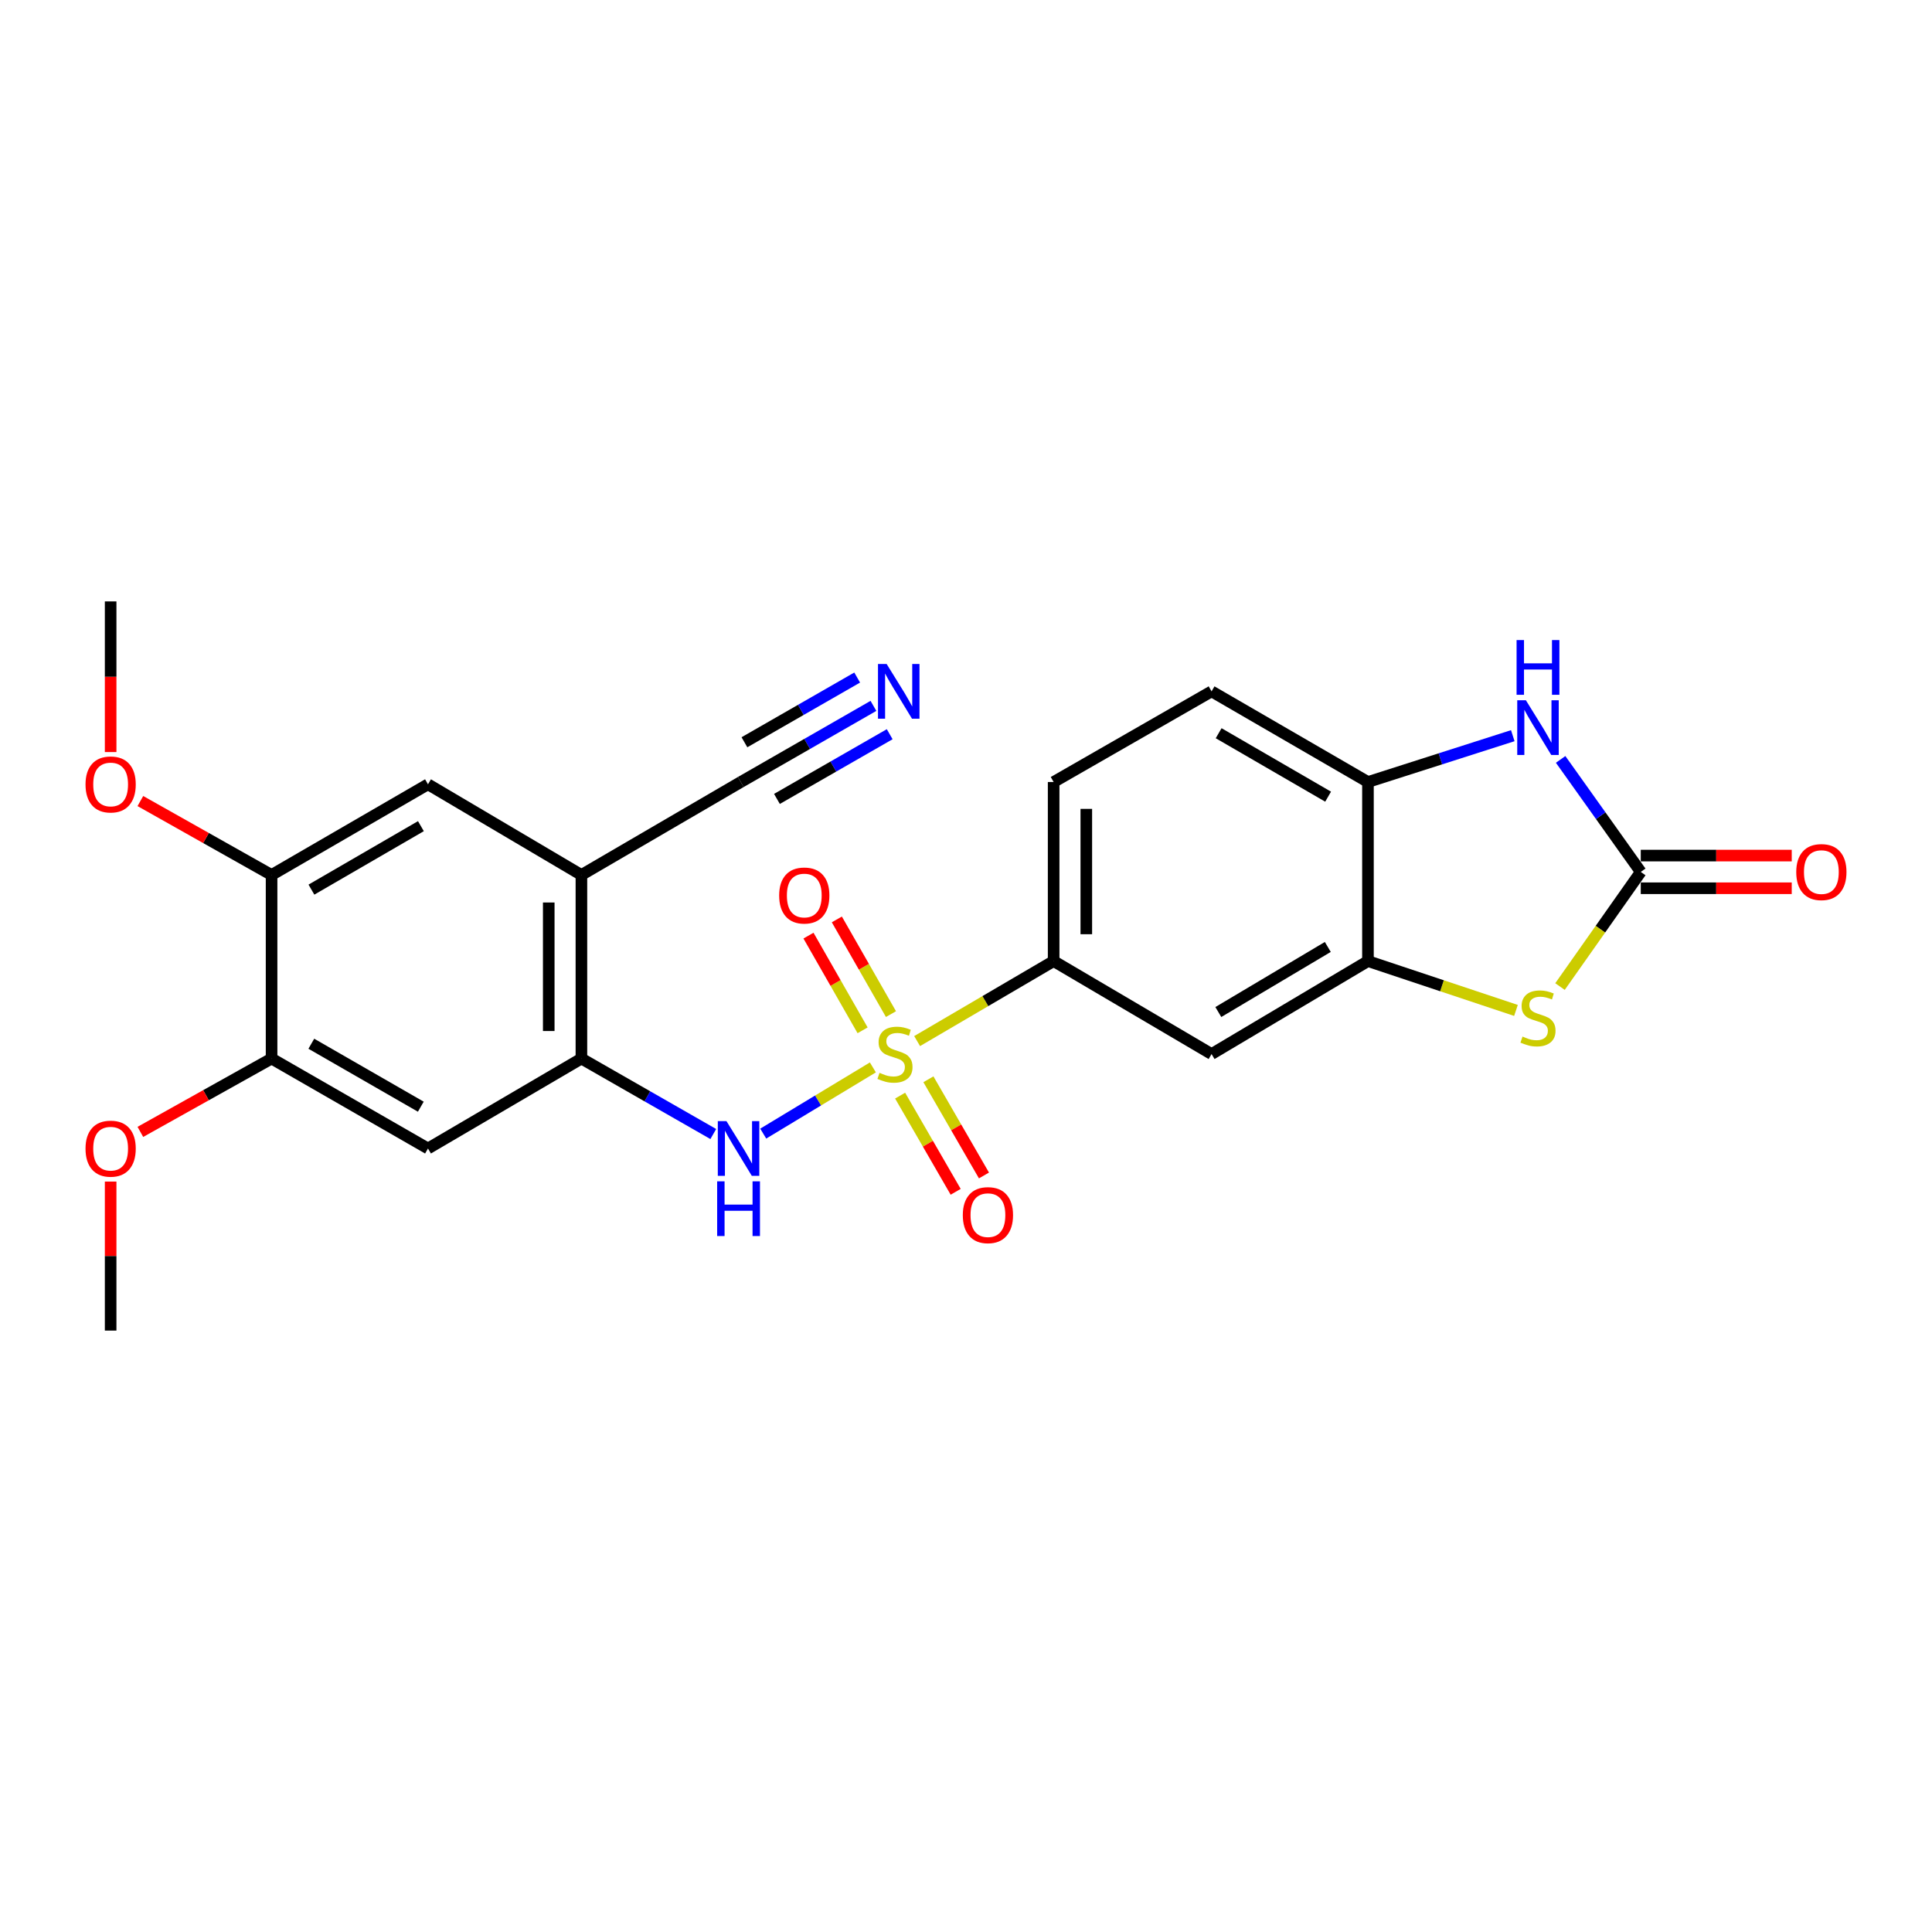 <?xml version='1.0' encoding='iso-8859-1'?>
<svg version='1.1' baseProfile='full'
              xmlns='http://www.w3.org/2000/svg'
                      xmlns:rdkit='http://www.rdkit.org/xml'
                      xmlns:xlink='http://www.w3.org/1999/xlink'
                  xml:space='preserve'
width='1000px' height='1000px' viewBox='0 0 1000 1000'>
<!-- END OF HEADER -->
<rect style='opacity:1.0;fill:#FFFFFF;stroke:none' width='1000' height='1000' x='0' y='0'> </rect>
<path class='bond-1' d='M 451.798,552.488 L 423.423,569.62' style='fill:none;fill-rule:evenodd;stroke:#CCCC00;stroke-width:6px;stroke-linecap:butt;stroke-linejoin:miter;stroke-opacity:1' />
<path class='bond-1' d='M 423.423,569.62 L 395.048,586.753' style='fill:none;fill-rule:evenodd;stroke:#0000FF;stroke-width:6px;stroke-linecap:butt;stroke-linejoin:miter;stroke-opacity:1' />
<path class='bond-6' d='M 474.702,538.863 L 510.032,518.159' style='fill:none;fill-rule:evenodd;stroke:#CCCC00;stroke-width:6px;stroke-linecap:butt;stroke-linejoin:miter;stroke-opacity:1' />
<path class='bond-6' d='M 510.032,518.159 L 545.362,497.454' style='fill:none;fill-rule:evenodd;stroke:#000000;stroke-width:6px;stroke-linecap:butt;stroke-linejoin:miter;stroke-opacity:1' />
<path class='bond-15' d='M 461.161,524.898 L 447.155,500.392' style='fill:none;fill-rule:evenodd;stroke:#CCCC00;stroke-width:6px;stroke-linecap:butt;stroke-linejoin:miter;stroke-opacity:1' />
<path class='bond-15' d='M 447.155,500.392 L 433.149,475.886' style='fill:none;fill-rule:evenodd;stroke:#FF0000;stroke-width:6px;stroke-linecap:butt;stroke-linejoin:miter;stroke-opacity:1' />
<path class='bond-15' d='M 446.48,533.288 L 432.475,508.782' style='fill:none;fill-rule:evenodd;stroke:#CCCC00;stroke-width:6px;stroke-linecap:butt;stroke-linejoin:miter;stroke-opacity:1' />
<path class='bond-15' d='M 432.475,508.782 L 418.469,484.276' style='fill:none;fill-rule:evenodd;stroke:#FF0000;stroke-width:6px;stroke-linecap:butt;stroke-linejoin:miter;stroke-opacity:1' />
<path class='bond-16' d='M 465.904,567.091 L 480.28,591.983' style='fill:none;fill-rule:evenodd;stroke:#CCCC00;stroke-width:6px;stroke-linecap:butt;stroke-linejoin:miter;stroke-opacity:1' />
<path class='bond-16' d='M 480.28,591.983 L 494.656,616.875' style='fill:none;fill-rule:evenodd;stroke:#FF0000;stroke-width:6px;stroke-linecap:butt;stroke-linejoin:miter;stroke-opacity:1' />
<path class='bond-16' d='M 480.546,558.635 L 494.922,583.527' style='fill:none;fill-rule:evenodd;stroke:#CCCC00;stroke-width:6px;stroke-linecap:butt;stroke-linejoin:miter;stroke-opacity:1' />
<path class='bond-16' d='M 494.922,583.527 L 509.298,608.418' style='fill:none;fill-rule:evenodd;stroke:#FF0000;stroke-width:6px;stroke-linecap:butt;stroke-linejoin:miter;stroke-opacity:1' />
<path class='bond-0' d='M 849.258,451.303 L 828.354,480.97' style='fill:none;fill-rule:evenodd;stroke:#000000;stroke-width:6px;stroke-linecap:butt;stroke-linejoin:miter;stroke-opacity:1' />
<path class='bond-0' d='M 828.354,480.97 L 807.451,510.637' style='fill:none;fill-rule:evenodd;stroke:#CCCC00;stroke-width:6px;stroke-linecap:butt;stroke-linejoin:miter;stroke-opacity:1' />
<path class='bond-18' d='M 849.258,459.757 L 888.328,459.757' style='fill:none;fill-rule:evenodd;stroke:#000000;stroke-width:6px;stroke-linecap:butt;stroke-linejoin:miter;stroke-opacity:1' />
<path class='bond-18' d='M 888.328,459.757 L 927.398,459.757' style='fill:none;fill-rule:evenodd;stroke:#FF0000;stroke-width:6px;stroke-linecap:butt;stroke-linejoin:miter;stroke-opacity:1' />
<path class='bond-18' d='M 849.258,442.849 L 888.328,442.849' style='fill:none;fill-rule:evenodd;stroke:#000000;stroke-width:6px;stroke-linecap:butt;stroke-linejoin:miter;stroke-opacity:1' />
<path class='bond-18' d='M 888.328,442.849 L 927.398,442.849' style='fill:none;fill-rule:evenodd;stroke:#FF0000;stroke-width:6px;stroke-linecap:butt;stroke-linejoin:miter;stroke-opacity:1' />
<path class='bond-26' d='M 849.258,451.303 L 828.519,422.185' style='fill:none;fill-rule:evenodd;stroke:#000000;stroke-width:6px;stroke-linecap:butt;stroke-linejoin:miter;stroke-opacity:1' />
<path class='bond-26' d='M 828.519,422.185 L 807.78,393.066' style='fill:none;fill-rule:evenodd;stroke:#0000FF;stroke-width:6px;stroke-linecap:butt;stroke-linejoin:miter;stroke-opacity:1' />
<path class='bond-5' d='M 369.195,586.975 L 335.066,567.442' style='fill:none;fill-rule:evenodd;stroke:#0000FF;stroke-width:6px;stroke-linecap:butt;stroke-linejoin:miter;stroke-opacity:1' />
<path class='bond-5' d='M 335.066,567.442 L 300.938,547.908' style='fill:none;fill-rule:evenodd;stroke:#000000;stroke-width:6px;stroke-linecap:butt;stroke-linejoin:miter;stroke-opacity:1' />
<path class='bond-2' d='M 784.662,522.999 L 746.357,510.227' style='fill:none;fill-rule:evenodd;stroke:#CCCC00;stroke-width:6px;stroke-linecap:butt;stroke-linejoin:miter;stroke-opacity:1' />
<path class='bond-2' d='M 746.357,510.227 L 708.052,497.454' style='fill:none;fill-rule:evenodd;stroke:#000000;stroke-width:6px;stroke-linecap:butt;stroke-linejoin:miter;stroke-opacity:1' />
<path class='bond-3' d='M 783.012,380.788 L 745.532,392.777' style='fill:none;fill-rule:evenodd;stroke:#0000FF;stroke-width:6px;stroke-linecap:butt;stroke-linejoin:miter;stroke-opacity:1' />
<path class='bond-3' d='M 745.532,392.777 L 708.052,404.767' style='fill:none;fill-rule:evenodd;stroke:#000000;stroke-width:6px;stroke-linecap:butt;stroke-linejoin:miter;stroke-opacity:1' />
<path class='bond-4' d='M 708.052,497.454 L 627.106,545.578' style='fill:none;fill-rule:evenodd;stroke:#000000;stroke-width:6px;stroke-linecap:butt;stroke-linejoin:miter;stroke-opacity:1' />
<path class='bond-4' d='M 687.269,490.139 L 630.607,523.826' style='fill:none;fill-rule:evenodd;stroke:#000000;stroke-width:6px;stroke-linecap:butt;stroke-linejoin:miter;stroke-opacity:1' />
<path class='bond-25' d='M 708.052,497.454 L 708.052,404.767' style='fill:none;fill-rule:evenodd;stroke:#000000;stroke-width:6px;stroke-linecap:butt;stroke-linejoin:miter;stroke-opacity:1' />
<path class='bond-7' d='M 300.938,547.908 L 300.938,452.881' style='fill:none;fill-rule:evenodd;stroke:#000000;stroke-width:6px;stroke-linecap:butt;stroke-linejoin:miter;stroke-opacity:1' />
<path class='bond-7' d='M 284.029,533.654 L 284.029,467.135' style='fill:none;fill-rule:evenodd;stroke:#000000;stroke-width:6px;stroke-linecap:butt;stroke-linejoin:miter;stroke-opacity:1' />
<path class='bond-10' d='M 300.938,547.908 L 221.523,594.463' style='fill:none;fill-rule:evenodd;stroke:#000000;stroke-width:6px;stroke-linecap:butt;stroke-linejoin:miter;stroke-opacity:1' />
<path class='bond-9' d='M 545.362,497.454 L 627.106,545.578' style='fill:none;fill-rule:evenodd;stroke:#000000;stroke-width:6px;stroke-linecap:butt;stroke-linejoin:miter;stroke-opacity:1' />
<path class='bond-19' d='M 545.362,497.454 L 545.362,404.767' style='fill:none;fill-rule:evenodd;stroke:#000000;stroke-width:6px;stroke-linecap:butt;stroke-linejoin:miter;stroke-opacity:1' />
<path class='bond-19' d='M 562.271,483.551 L 562.271,418.67' style='fill:none;fill-rule:evenodd;stroke:#000000;stroke-width:6px;stroke-linecap:butt;stroke-linejoin:miter;stroke-opacity:1' />
<path class='bond-12' d='M 300.938,452.881 L 383.433,404.767' style='fill:none;fill-rule:evenodd;stroke:#000000;stroke-width:6px;stroke-linecap:butt;stroke-linejoin:miter;stroke-opacity:1' />
<path class='bond-14' d='M 300.938,452.881 L 221.523,405.95' style='fill:none;fill-rule:evenodd;stroke:#000000;stroke-width:6px;stroke-linecap:butt;stroke-linejoin:miter;stroke-opacity:1' />
<path class='bond-8' d='M 708.052,404.767 L 627.106,357.845' style='fill:none;fill-rule:evenodd;stroke:#000000;stroke-width:6px;stroke-linecap:butt;stroke-linejoin:miter;stroke-opacity:1' />
<path class='bond-8' d='M 687.43,412.357 L 630.768,379.512' style='fill:none;fill-rule:evenodd;stroke:#000000;stroke-width:6px;stroke-linecap:butt;stroke-linejoin:miter;stroke-opacity:1' />
<path class='bond-13' d='M 221.523,594.463 L 140.568,547.908' style='fill:none;fill-rule:evenodd;stroke:#000000;stroke-width:6px;stroke-linecap:butt;stroke-linejoin:miter;stroke-opacity:1' />
<path class='bond-13' d='M 217.809,572.822 L 161.141,540.233' style='fill:none;fill-rule:evenodd;stroke:#000000;stroke-width:6px;stroke-linecap:butt;stroke-linejoin:miter;stroke-opacity:1' />
<path class='bond-11' d='M 452.09,365.362 L 417.762,385.064' style='fill:none;fill-rule:evenodd;stroke:#0000FF;stroke-width:6px;stroke-linecap:butt;stroke-linejoin:miter;stroke-opacity:1' />
<path class='bond-11' d='M 417.762,385.064 L 383.433,404.767' style='fill:none;fill-rule:evenodd;stroke:#000000;stroke-width:6px;stroke-linecap:butt;stroke-linejoin:miter;stroke-opacity:1' />
<path class='bond-11' d='M 443.674,350.697 L 414.494,367.444' style='fill:none;fill-rule:evenodd;stroke:#0000FF;stroke-width:6px;stroke-linecap:butt;stroke-linejoin:miter;stroke-opacity:1' />
<path class='bond-11' d='M 414.494,367.444 L 385.315,384.191' style='fill:none;fill-rule:evenodd;stroke:#000000;stroke-width:6px;stroke-linecap:butt;stroke-linejoin:miter;stroke-opacity:1' />
<path class='bond-11' d='M 460.507,380.027 L 431.328,396.774' style='fill:none;fill-rule:evenodd;stroke:#0000FF;stroke-width:6px;stroke-linecap:butt;stroke-linejoin:miter;stroke-opacity:1' />
<path class='bond-11' d='M 431.328,396.774 L 402.149,413.521' style='fill:none;fill-rule:evenodd;stroke:#000000;stroke-width:6px;stroke-linecap:butt;stroke-linejoin:miter;stroke-opacity:1' />
<path class='bond-17' d='M 140.568,547.908 L 140.568,452.881' style='fill:none;fill-rule:evenodd;stroke:#000000;stroke-width:6px;stroke-linecap:butt;stroke-linejoin:miter;stroke-opacity:1' />
<path class='bond-21' d='M 140.568,547.908 L 106.61,566.886' style='fill:none;fill-rule:evenodd;stroke:#000000;stroke-width:6px;stroke-linecap:butt;stroke-linejoin:miter;stroke-opacity:1' />
<path class='bond-21' d='M 106.61,566.886 L 72.651,585.865' style='fill:none;fill-rule:evenodd;stroke:#FF0000;stroke-width:6px;stroke-linecap:butt;stroke-linejoin:miter;stroke-opacity:1' />
<path class='bond-27' d='M 221.523,405.95 L 140.568,452.881' style='fill:none;fill-rule:evenodd;stroke:#000000;stroke-width:6px;stroke-linecap:butt;stroke-linejoin:miter;stroke-opacity:1' />
<path class='bond-27' d='M 217.86,427.618 L 161.192,460.47' style='fill:none;fill-rule:evenodd;stroke:#000000;stroke-width:6px;stroke-linecap:butt;stroke-linejoin:miter;stroke-opacity:1' />
<path class='bond-22' d='M 140.568,452.881 L 106.612,433.751' style='fill:none;fill-rule:evenodd;stroke:#000000;stroke-width:6px;stroke-linecap:butt;stroke-linejoin:miter;stroke-opacity:1' />
<path class='bond-22' d='M 106.612,433.751 L 72.655,414.621' style='fill:none;fill-rule:evenodd;stroke:#FF0000;stroke-width:6px;stroke-linecap:butt;stroke-linejoin:miter;stroke-opacity:1' />
<path class='bond-20' d='M 545.362,404.767 L 627.106,357.845' style='fill:none;fill-rule:evenodd;stroke:#000000;stroke-width:6px;stroke-linecap:butt;stroke-linejoin:miter;stroke-opacity:1' />
<path class='bond-23' d='M 57.265,611.579 L 57.265,650.145' style='fill:none;fill-rule:evenodd;stroke:#FF0000;stroke-width:6px;stroke-linecap:butt;stroke-linejoin:miter;stroke-opacity:1' />
<path class='bond-23' d='M 57.265,650.145 L 57.265,688.71' style='fill:none;fill-rule:evenodd;stroke:#000000;stroke-width:6px;stroke-linecap:butt;stroke-linejoin:miter;stroke-opacity:1' />
<path class='bond-24' d='M 57.265,389.264 L 57.265,350.277' style='fill:none;fill-rule:evenodd;stroke:#FF0000;stroke-width:6px;stroke-linecap:butt;stroke-linejoin:miter;stroke-opacity:1' />
<path class='bond-24' d='M 57.265,350.277 L 57.265,311.29' style='fill:none;fill-rule:evenodd;stroke:#000000;stroke-width:6px;stroke-linecap:butt;stroke-linejoin:miter;stroke-opacity:1' />
<path  class='atom-0' d='M 455.242 555.298
Q 455.562 555.418, 456.882 555.978
Q 458.202 556.538, 459.642 556.898
Q 461.122 557.218, 462.562 557.218
Q 465.242 557.218, 466.802 555.938
Q 468.362 554.618, 468.362 552.338
Q 468.362 550.778, 467.562 549.818
Q 466.802 548.858, 465.602 548.338
Q 464.402 547.818, 462.402 547.218
Q 459.882 546.458, 458.362 545.738
Q 456.882 545.018, 455.802 543.498
Q 454.762 541.978, 454.762 539.418
Q 454.762 535.858, 457.162 533.658
Q 459.602 531.458, 464.402 531.458
Q 467.682 531.458, 471.402 533.018
L 470.482 536.098
Q 467.082 534.698, 464.522 534.698
Q 461.762 534.698, 460.242 535.858
Q 458.722 536.978, 458.762 538.938
Q 458.762 540.458, 459.522 541.378
Q 460.322 542.298, 461.442 542.818
Q 462.602 543.338, 464.522 543.938
Q 467.082 544.738, 468.602 545.538
Q 470.122 546.338, 471.202 547.978
Q 472.322 549.578, 472.322 552.338
Q 472.322 556.258, 469.682 558.378
Q 467.082 560.458, 462.722 560.458
Q 460.202 560.458, 458.282 559.898
Q 456.402 559.378, 454.162 558.458
L 455.242 555.298
' fill='#CCCC00'/>
<path  class='atom-2' d='M 376.018 580.303
L 385.298 595.303
Q 386.218 596.783, 387.698 599.463
Q 389.178 602.143, 389.258 602.303
L 389.258 580.303
L 393.018 580.303
L 393.018 608.623
L 389.138 608.623
L 379.178 592.223
Q 378.018 590.303, 376.778 588.103
Q 375.578 585.903, 375.218 585.223
L 375.218 608.623
L 371.538 608.623
L 371.538 580.303
L 376.018 580.303
' fill='#0000FF'/>
<path  class='atom-2' d='M 371.198 611.455
L 375.038 611.455
L 375.038 623.495
L 389.518 623.495
L 389.518 611.455
L 393.358 611.455
L 393.358 639.775
L 389.518 639.775
L 389.518 626.695
L 375.038 626.695
L 375.038 639.775
L 371.198 639.775
L 371.198 611.455
' fill='#0000FF'/>
<path  class='atom-3' d='M 788.062 536.52
Q 788.382 536.64, 789.702 537.2
Q 791.022 537.76, 792.462 538.12
Q 793.942 538.44, 795.382 538.44
Q 798.062 538.44, 799.622 537.16
Q 801.182 535.84, 801.182 533.56
Q 801.182 532, 800.382 531.04
Q 799.622 530.08, 798.422 529.56
Q 797.222 529.04, 795.222 528.44
Q 792.702 527.68, 791.182 526.96
Q 789.702 526.24, 788.622 524.72
Q 787.582 523.2, 787.582 520.64
Q 787.582 517.08, 789.982 514.88
Q 792.422 512.68, 797.222 512.68
Q 800.502 512.68, 804.222 514.24
L 803.302 517.32
Q 799.902 515.92, 797.342 515.92
Q 794.582 515.92, 793.062 517.08
Q 791.542 518.2, 791.582 520.16
Q 791.582 521.68, 792.342 522.6
Q 793.142 523.52, 794.262 524.04
Q 795.422 524.56, 797.342 525.16
Q 799.902 525.96, 801.422 526.76
Q 802.942 527.56, 804.022 529.2
Q 805.142 530.8, 805.142 533.56
Q 805.142 537.48, 802.502 539.6
Q 799.902 541.68, 795.542 541.68
Q 793.022 541.68, 791.102 541.12
Q 789.222 540.6, 786.982 539.68
L 788.062 536.52
' fill='#CCCC00'/>
<path  class='atom-4' d='M 789.802 362.454
L 799.082 377.454
Q 800.002 378.934, 801.482 381.614
Q 802.962 384.294, 803.042 384.454
L 803.042 362.454
L 806.802 362.454
L 806.802 390.774
L 802.922 390.774
L 792.962 374.374
Q 791.802 372.454, 790.562 370.254
Q 789.362 368.054, 789.002 367.374
L 789.002 390.774
L 785.322 390.774
L 785.322 362.454
L 789.802 362.454
' fill='#0000FF'/>
<path  class='atom-4' d='M 784.982 331.302
L 788.822 331.302
L 788.822 343.342
L 803.302 343.342
L 803.302 331.302
L 807.142 331.302
L 807.142 359.622
L 803.302 359.622
L 803.302 346.542
L 788.822 346.542
L 788.822 359.622
L 784.982 359.622
L 784.982 331.302
' fill='#0000FF'/>
<path  class='atom-12' d='M 458.927 343.685
L 468.207 358.685
Q 469.127 360.165, 470.607 362.845
Q 472.087 365.525, 472.167 365.685
L 472.167 343.685
L 475.927 343.685
L 475.927 372.005
L 472.047 372.005
L 462.087 355.605
Q 460.927 353.685, 459.687 351.485
Q 458.487 349.285, 458.127 348.605
L 458.127 372.005
L 454.447 372.005
L 454.447 343.685
L 458.927 343.685
' fill='#0000FF'/>
<path  class='atom-16' d='M 403.293 463.51
Q 403.293 456.71, 406.653 452.91
Q 410.013 449.11, 416.293 449.11
Q 422.573 449.11, 425.933 452.91
Q 429.293 456.71, 429.293 463.51
Q 429.293 470.39, 425.893 474.31
Q 422.493 478.19, 416.293 478.19
Q 410.053 478.19, 406.653 474.31
Q 403.293 470.43, 403.293 463.51
M 416.293 474.99
Q 420.613 474.99, 422.933 472.11
Q 425.293 469.19, 425.293 463.51
Q 425.293 457.95, 422.933 455.15
Q 420.613 452.31, 416.293 452.31
Q 411.973 452.31, 409.613 455.11
Q 407.293 457.91, 407.293 463.51
Q 407.293 469.23, 409.613 472.11
Q 411.973 474.99, 416.293 474.99
' fill='#FF0000'/>
<path  class='atom-17' d='M 498.348 628.952
Q 498.348 622.152, 501.708 618.352
Q 505.068 614.552, 511.348 614.552
Q 517.628 614.552, 520.988 618.352
Q 524.348 622.152, 524.348 628.952
Q 524.348 635.832, 520.948 639.752
Q 517.548 643.632, 511.348 643.632
Q 505.108 643.632, 501.708 639.752
Q 498.348 635.872, 498.348 628.952
M 511.348 640.432
Q 515.668 640.432, 517.988 637.552
Q 520.348 634.632, 520.348 628.952
Q 520.348 623.392, 517.988 620.592
Q 515.668 617.752, 511.348 617.752
Q 507.028 617.752, 504.668 620.552
Q 502.348 623.352, 502.348 628.952
Q 502.348 634.672, 504.668 637.552
Q 507.028 640.432, 511.348 640.432
' fill='#FF0000'/>
<path  class='atom-19' d='M 929.735 451.383
Q 929.735 444.583, 933.095 440.783
Q 936.455 436.983, 942.735 436.983
Q 949.015 436.983, 952.375 440.783
Q 955.735 444.583, 955.735 451.383
Q 955.735 458.263, 952.335 462.183
Q 948.935 466.063, 942.735 466.063
Q 936.495 466.063, 933.095 462.183
Q 929.735 458.303, 929.735 451.383
M 942.735 462.863
Q 947.055 462.863, 949.375 459.983
Q 951.735 457.063, 951.735 451.383
Q 951.735 445.823, 949.375 443.023
Q 947.055 440.183, 942.735 440.183
Q 938.415 440.183, 936.055 442.983
Q 933.735 445.783, 933.735 451.383
Q 933.735 457.103, 936.055 459.983
Q 938.415 462.863, 942.735 462.863
' fill='#FF0000'/>
<path  class='atom-22' d='M 44.265 594.543
Q 44.265 587.743, 47.625 583.943
Q 50.985 580.143, 57.265 580.143
Q 63.545 580.143, 66.905 583.943
Q 70.265 587.743, 70.265 594.543
Q 70.265 601.423, 66.865 605.343
Q 63.465 609.223, 57.265 609.223
Q 51.025 609.223, 47.625 605.343
Q 44.265 601.463, 44.265 594.543
M 57.265 606.023
Q 61.585 606.023, 63.905 603.143
Q 66.265 600.223, 66.265 594.543
Q 66.265 588.983, 63.905 586.183
Q 61.585 583.343, 57.265 583.343
Q 52.945 583.343, 50.585 586.143
Q 48.265 588.943, 48.265 594.543
Q 48.265 600.263, 50.585 603.143
Q 52.945 606.023, 57.265 606.023
' fill='#FF0000'/>
<path  class='atom-23' d='M 44.265 406.03
Q 44.265 399.23, 47.625 395.43
Q 50.985 391.63, 57.265 391.63
Q 63.545 391.63, 66.905 395.43
Q 70.265 399.23, 70.265 406.03
Q 70.265 412.91, 66.865 416.83
Q 63.465 420.71, 57.265 420.71
Q 51.025 420.71, 47.625 416.83
Q 44.265 412.95, 44.265 406.03
M 57.265 417.51
Q 61.585 417.51, 63.905 414.63
Q 66.265 411.71, 66.265 406.03
Q 66.265 400.47, 63.905 397.67
Q 61.585 394.83, 57.265 394.83
Q 52.945 394.83, 50.585 397.63
Q 48.265 400.43, 48.265 406.03
Q 48.265 411.75, 50.585 414.63
Q 52.945 417.51, 57.265 417.51
' fill='#FF0000'/>
</svg>
